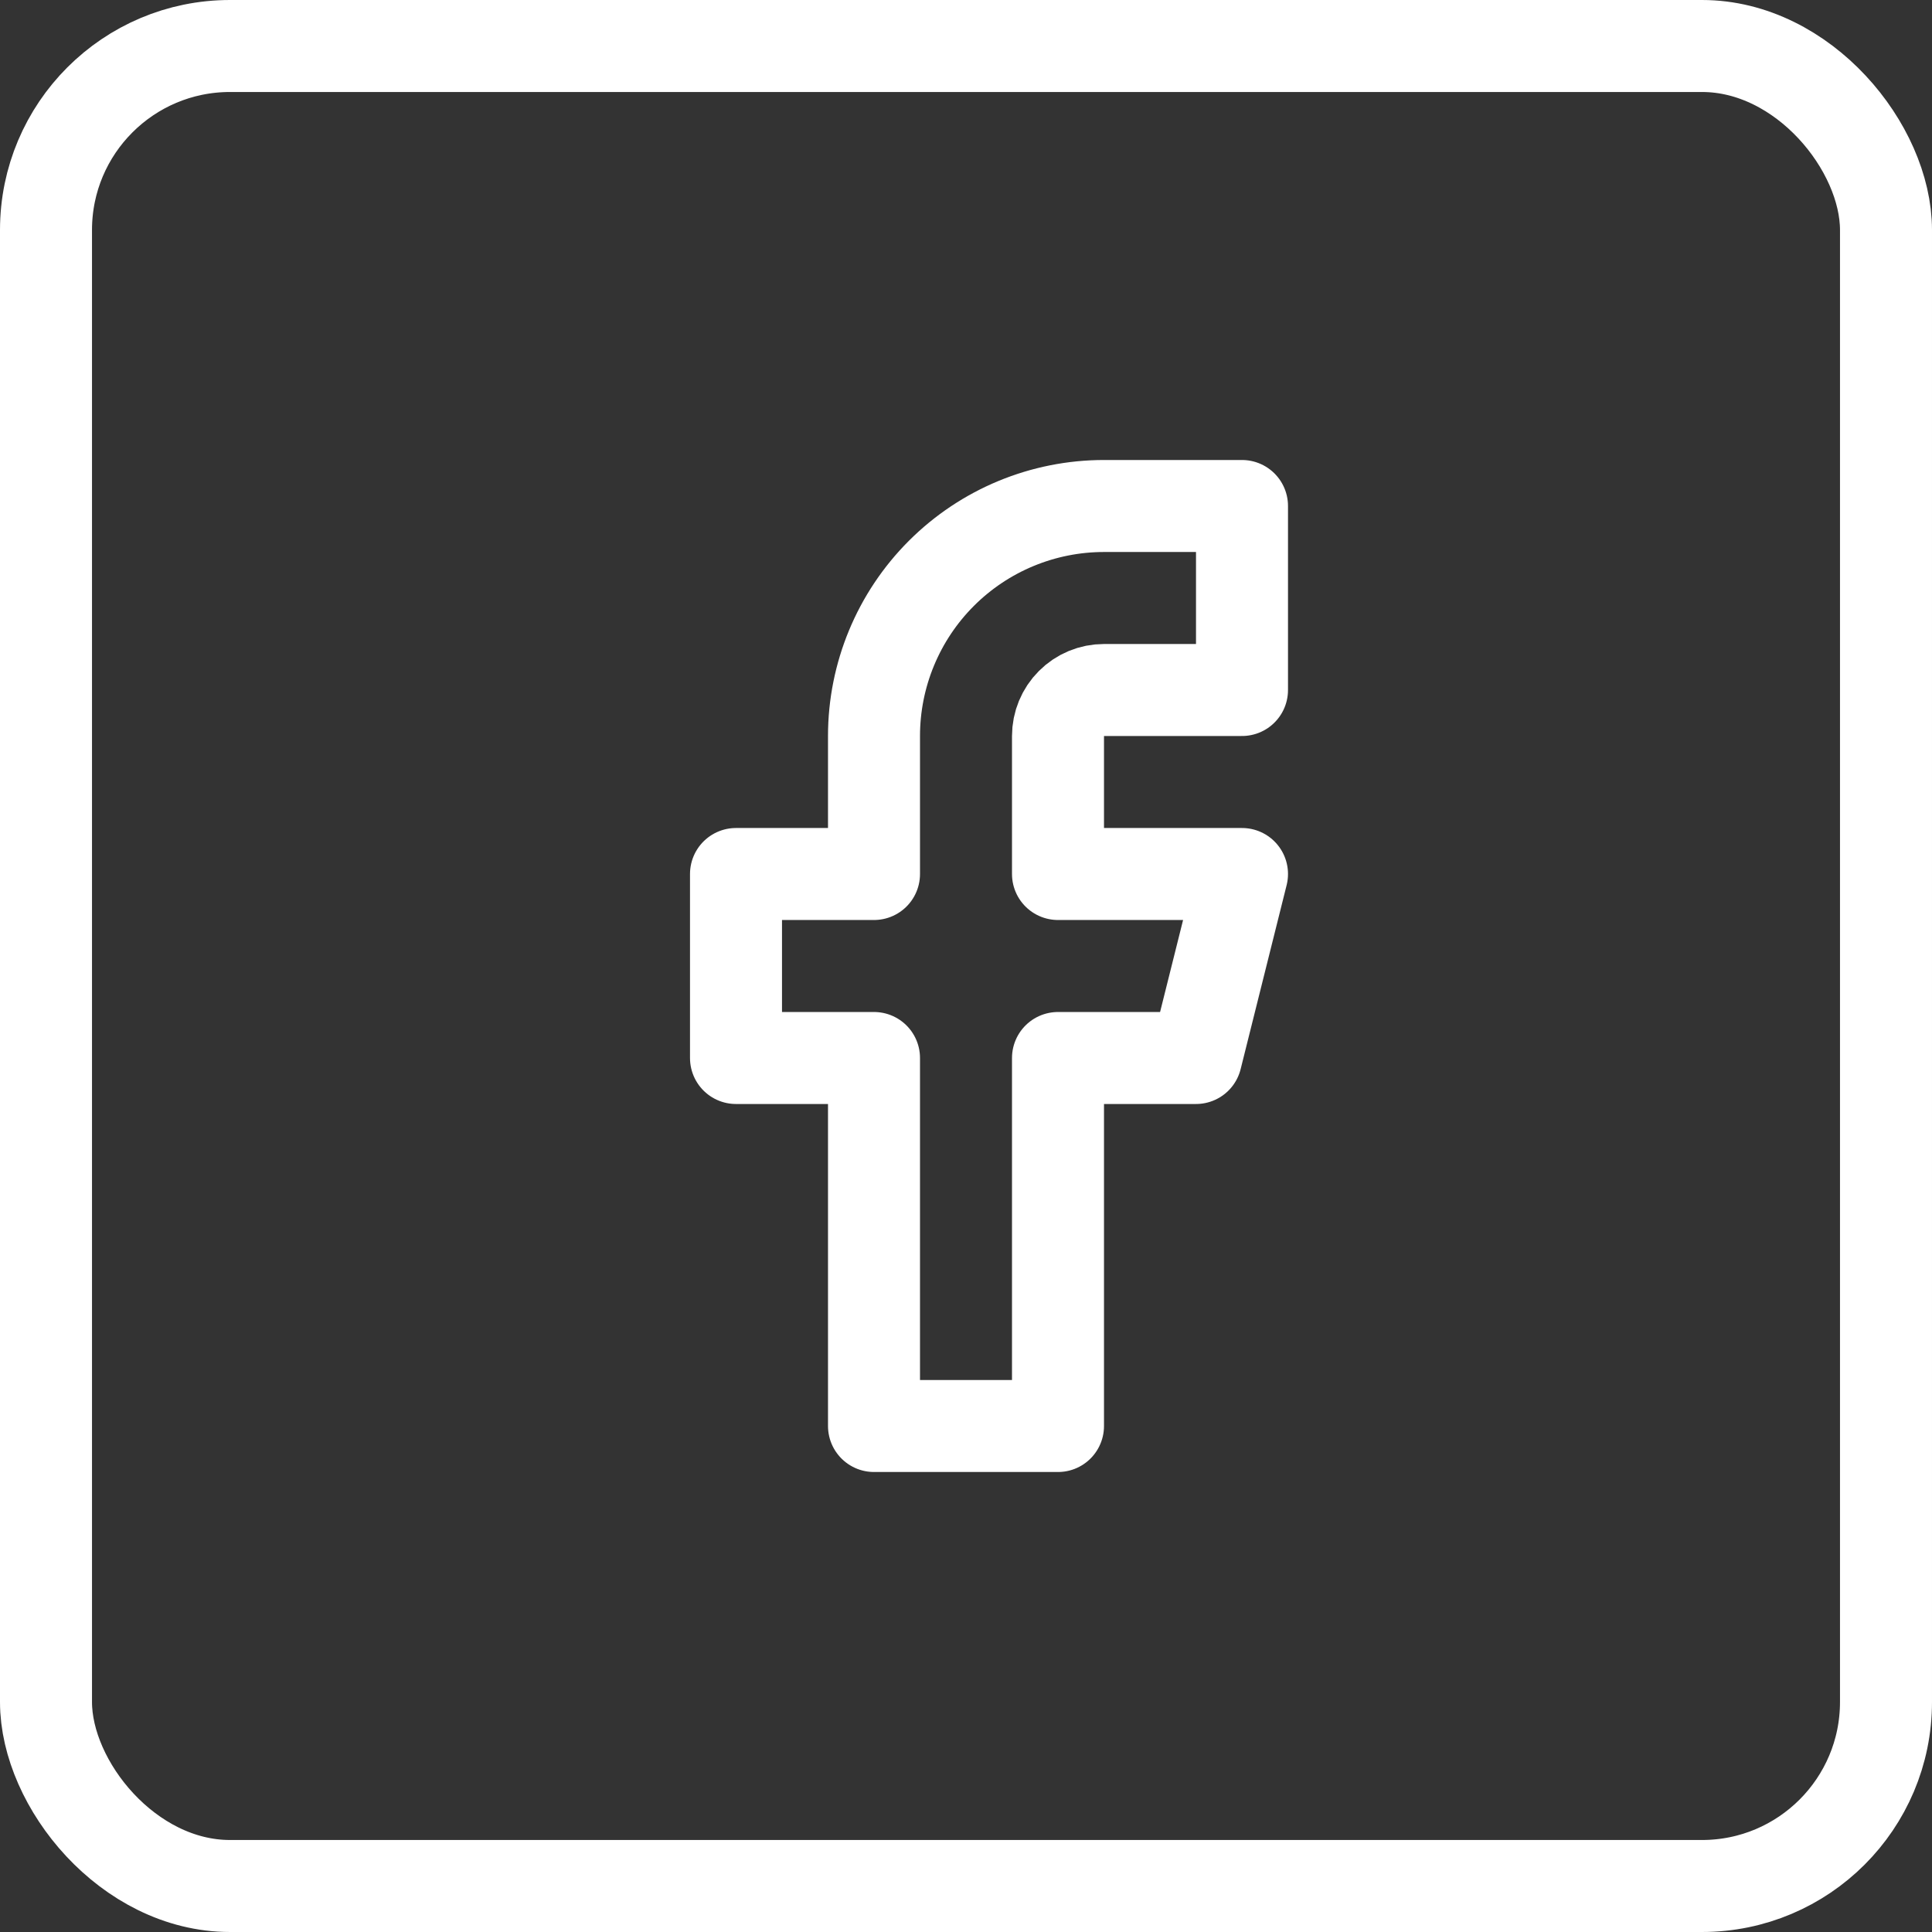 <?xml version="1.0" encoding="UTF-8"?> <svg xmlns="http://www.w3.org/2000/svg" width="42" height="42" viewBox="0 0 42 42" fill="none"><rect x="0" y="0" width="42" height="42" fill="#333333" stroke="none"/><path d="M27 11H24C22.674 11 21.402 11.527 20.465 12.464C19.527 13.402 19 14.674 19 16V19H16V23H19V31H23V23H26L27 19H23V16C23 15.735 23.105 15.48 23.293 15.293C23.48 15.105 23.735 15 24 15H27V11Z" stroke="white" stroke-width="2" stroke-linecap="round" stroke-linejoin="round"></path><rect x="1" y="1" width="40" height="40" rx="4" stroke="white" stroke-width="2"></rect></svg> 